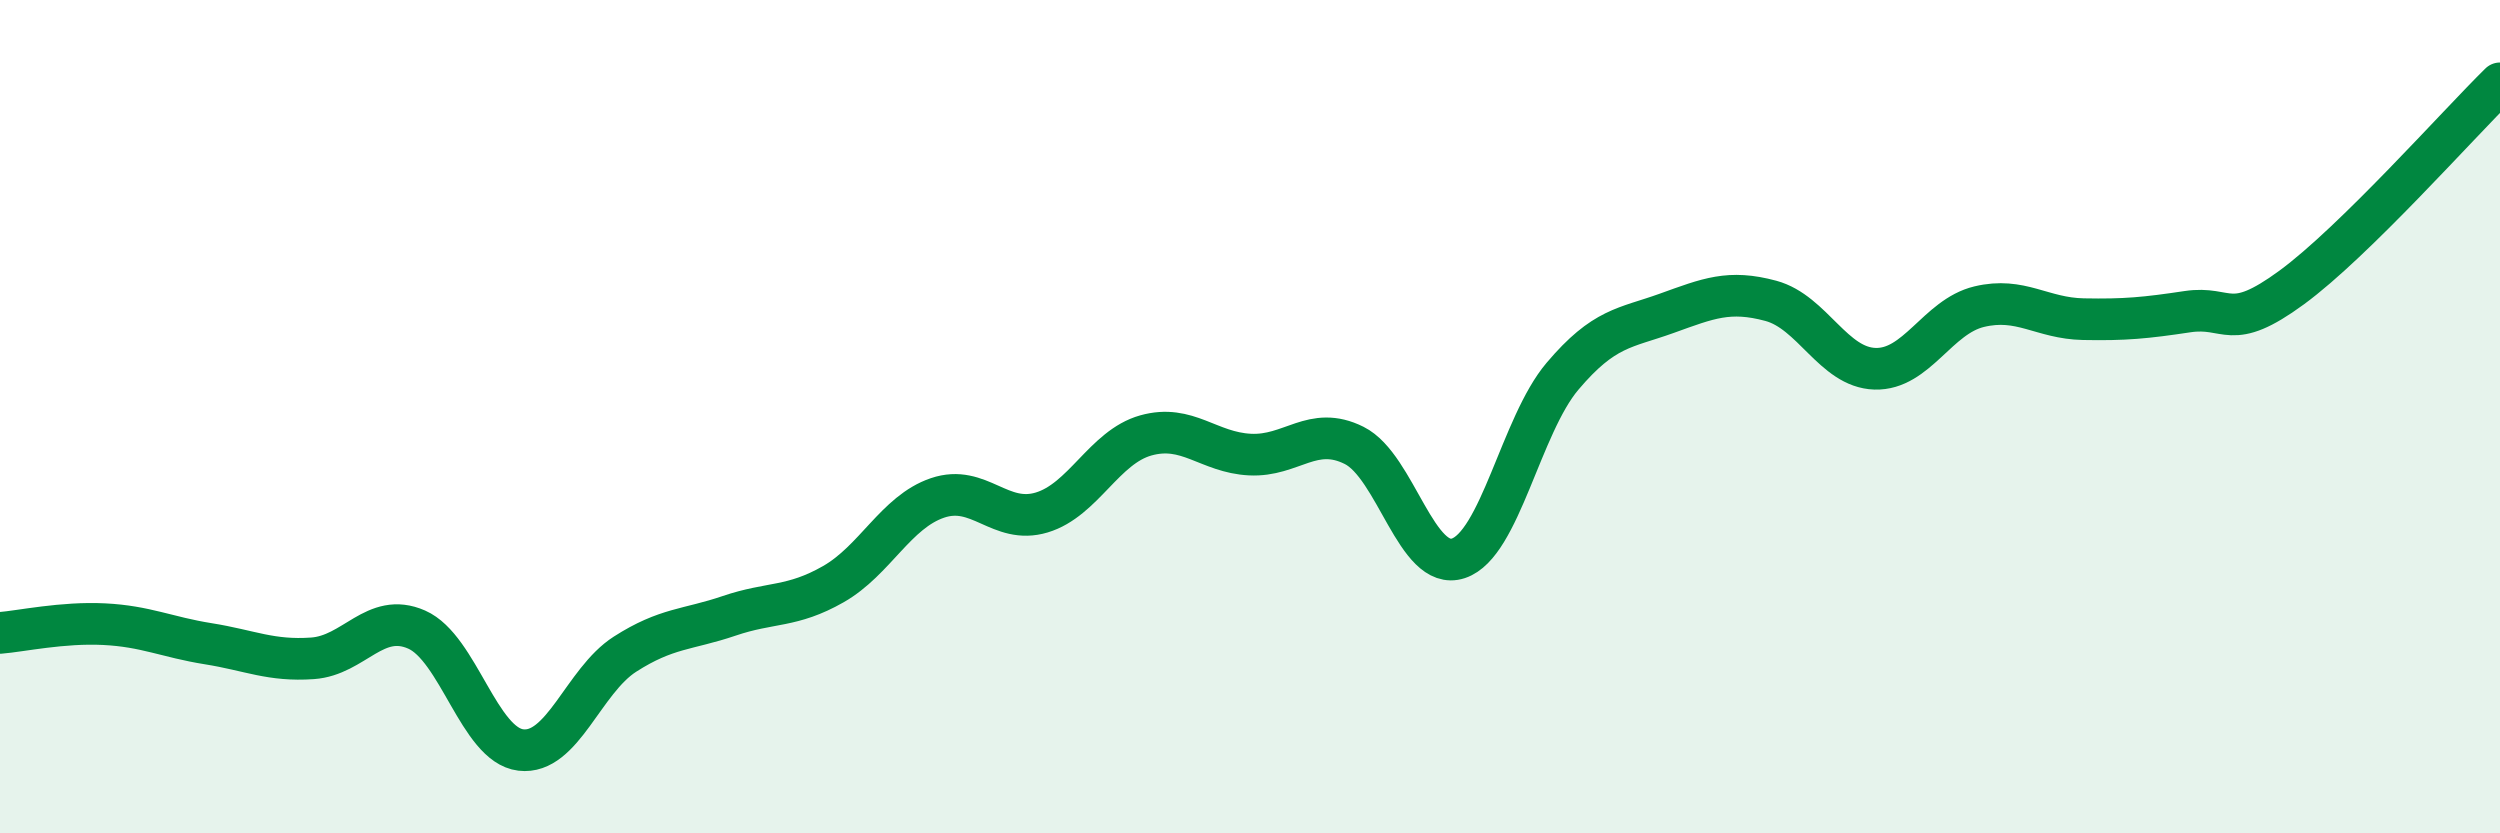 
    <svg width="60" height="20" viewBox="0 0 60 20" xmlns="http://www.w3.org/2000/svg">
      <path
        d="M 0,15.19 C 0.5,15.15 1.5,14.93 2.5,14.98 C 3.5,15.03 4,15.29 5,15.45 C 6,15.61 6.5,15.87 7.5,15.8 C 8.5,15.73 9,14.67 10,15.11 C 11,15.55 11.5,17.88 12.5,18 C 13.5,18.12 14,16.34 15,15.7 C 16,15.06 16.5,15.12 17.5,14.78 C 18.5,14.44 19,14.59 20,14.02 C 21,13.45 21.5,12.29 22.5,11.95 C 23.5,11.61 24,12.6 25,12.3 C 26,12 26.5,10.73 27.5,10.45 C 28.5,10.17 29,10.86 30,10.91 C 31,10.96 31.5,10.19 32.5,10.69 C 33.5,11.19 34,13.73 35,13.4 C 36,13.07 36.5,10.21 37.5,9.03 C 38.5,7.85 39,7.88 40,7.52 C 41,7.16 41.5,6.95 42.5,7.22 C 43.5,7.49 44,8.82 45,8.85 C 46,8.88 46.5,7.6 47.5,7.36 C 48.5,7.12 49,7.64 50,7.66 C 51,7.68 51.5,7.63 52.5,7.48 C 53.5,7.33 53.5,8 55,6.9 C 56.5,5.8 59,2.98 60,2L60 20L0 20Z"
        fill="#008740"
        opacity="0.1"
        stroke-linecap="round"
        stroke-linejoin="round"
      />
      <path
        d="M 0,15.19 C 0.5,15.15 1.5,14.93 2.5,14.98 C 3.5,15.03 4,15.29 5,15.45 C 6,15.61 6.5,15.87 7.5,15.8 C 8.5,15.73 9,14.67 10,15.11 C 11,15.55 11.5,17.88 12.5,18 C 13.5,18.12 14,16.34 15,15.7 C 16,15.06 16.5,15.12 17.5,14.78 C 18.5,14.44 19,14.59 20,14.02 C 21,13.45 21.5,12.29 22.5,11.95 C 23.5,11.61 24,12.6 25,12.3 C 26,12 26.5,10.73 27.5,10.45 C 28.5,10.17 29,10.86 30,10.91 C 31,10.96 31.5,10.19 32.5,10.69 C 33.5,11.19 34,13.73 35,13.4 C 36,13.07 36.5,10.21 37.5,9.03 C 38.5,7.85 39,7.88 40,7.52 C 41,7.16 41.5,6.95 42.5,7.22 C 43.5,7.49 44,8.82 45,8.85 C 46,8.88 46.5,7.6 47.5,7.36 C 48.5,7.12 49,7.64 50,7.66 C 51,7.68 51.5,7.63 52.5,7.48 C 53.5,7.33 53.5,8 55,6.9 C 56.5,5.8 59,2.98 60,2"
        stroke="#008740"
        stroke-width="1"
        fill="none"
        stroke-linecap="round"
        stroke-linejoin="round"
      />
    </svg>
  
